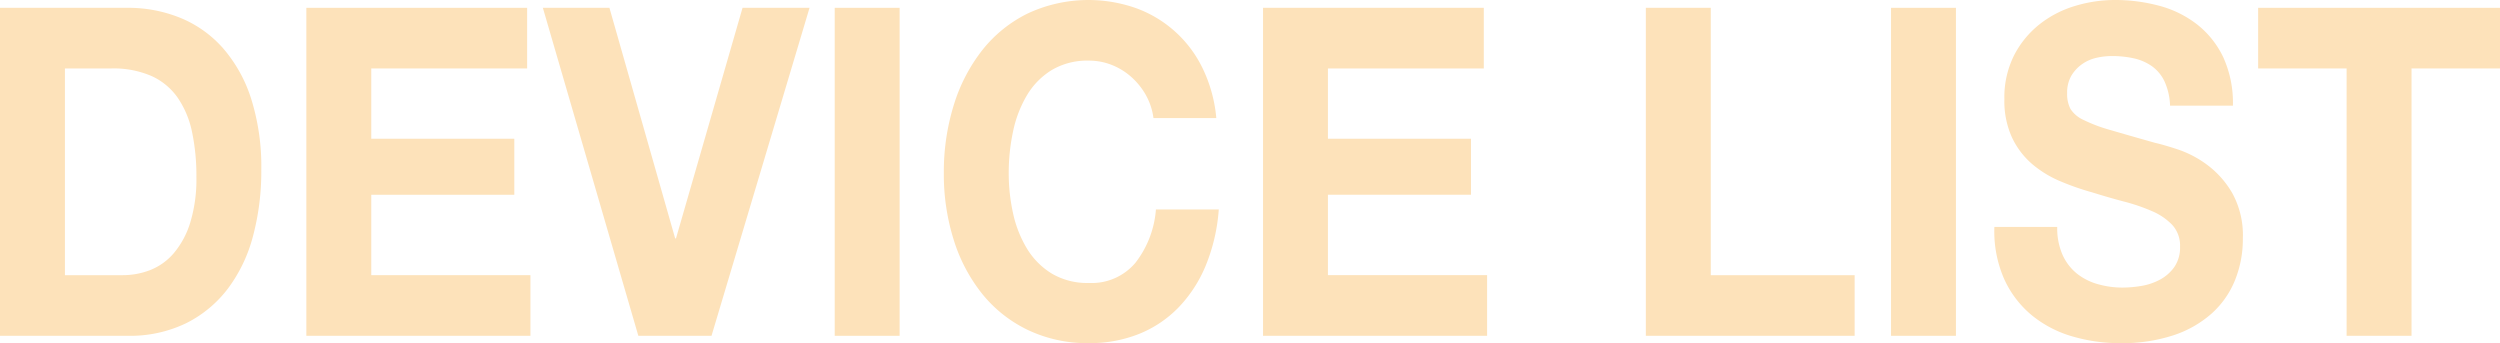 <svg xmlns="http://www.w3.org/2000/svg" xmlns:xlink="http://www.w3.org/1999/xlink" width="361.972" height="49.685" viewBox="0 0 361.972 49.685">
  <defs>
    <clipPath id="clip-path">
      <rect id="長方形_2720" data-name="長方形 2720" width="361.972" height="49.685" transform="translate(0 0)" fill="#fde2ba"/>
    </clipPath>
  </defs>
  <g id="グループ_2090" data-name="グループ 2090" transform="translate(0 0)">
    <g id="グループ_2089" data-name="グループ 2089" clip-path="url(#clip-path)">
      <path id="パス_3734" data-name="パス 3734" d="M18.437,1.131a20.049,20.049,0,0,1,7.692,1.463,16.612,16.612,0,0,1,6.166,4.391A20.746,20.746,0,0,1,36.366,14.3a32.622,32.622,0,0,1,1.466,10.31,36.326,36.326,0,0,1-1.2,9.578,21.947,21.947,0,0,1-3.622,7.582,17.245,17.245,0,0,1-6.046,5.021,18.692,18.692,0,0,1-8.53,1.829H0V1.131Zm-.658,38.71a10.985,10.985,0,0,0,3.951-.731,8.676,8.676,0,0,0,3.412-2.428,12.53,12.53,0,0,0,2.394-4.424,21.423,21.423,0,0,0,.9-6.65,30.654,30.654,0,0,0-.628-6.486,13.634,13.634,0,0,0-2.066-4.955,9.313,9.313,0,0,0-3.8-3.159A13.84,13.84,0,0,0,16.1,9.91H9.4V39.841Z" fill="#fde2ba"/>
      <path id="パス_3735" data-name="パス 3735" d="M76.322,1.131V9.91H53.755V20.087H74.466V28.2H53.755v11.64H76.8V48.62H44.357V1.131Z" fill="#fde2ba"/>
      <path id="パス_3736" data-name="パス 3736" d="M92.424,48.62,78.6,1.131h9.638l9.518,33.388h.119l9.638-33.388h9.7L103.019,48.62Z" fill="#fde2ba"/>
      <rect id="長方形_2718" data-name="長方形 2718" width="9.398" height="47.489" transform="translate(120.857 1.132)" fill="#fde2ba"/>
      <path id="パス_3737" data-name="パス 3737" d="M165.932,13.8a10.255,10.255,0,0,0-2.1-2.628,9.5,9.5,0,0,0-2.843-1.763,8.911,8.911,0,0,0-3.323-.631,10.093,10.093,0,0,0-5.387,1.364,10.661,10.661,0,0,0-3.592,3.658,17.007,17.007,0,0,0-2.005,5.221,28.751,28.751,0,0,0-.629,6.052,26.73,26.73,0,0,0,.629,5.82,16.648,16.648,0,0,0,2.005,5.089,10.763,10.763,0,0,0,3.592,3.624,10.075,10.075,0,0,0,5.387,1.364,8.268,8.268,0,0,0,6.735-2.927,14.313,14.313,0,0,0,2.963-7.716h9.1a26.334,26.334,0,0,1-1.856,8.048,19.348,19.348,0,0,1-3.951,6.119,16.576,16.576,0,0,1-5.747,3.859,19.2,19.2,0,0,1-7.243,1.33,20.016,20.016,0,0,1-8.829-1.9,19.079,19.079,0,0,1-6.615-5.221,23.822,23.822,0,0,1-4.13-7.815,31.582,31.582,0,0,1-1.437-9.678A32.686,32.686,0,0,1,138.1,15.2a24.5,24.5,0,0,1,4.13-7.948,19.121,19.121,0,0,1,6.615-5.321,20.774,20.774,0,0,1,15.5-.8,17.2,17.2,0,0,1,9.727,8.647,20.72,20.72,0,0,1,2.035,7.316h-9.1a9.181,9.181,0,0,0-1.078-3.292" fill="#fde2ba"/>
      <path id="パス_3738" data-name="パス 3738" d="M214.837,1.131V9.91H192.27V20.087h20.712V28.2H192.27v11.64h23.046V48.62H182.872V1.131Z" fill="#fde2ba"/>
      <path id="パス_3739" data-name="パス 3739" d="M247.7,1.131v38.71h20.832V48.62H238.3V1.131Z" fill="#fde2ba"/>
      <rect id="長方形_2719" data-name="長方形 2719" width="9.398" height="47.489" transform="translate(273.799 1.132)" fill="#fde2ba"/>
      <path id="パス_3740" data-name="パス 3740" d="M298.641,36.914a7.375,7.375,0,0,0,2.065,2.693,8.527,8.527,0,0,0,3.023,1.531,12.957,12.957,0,0,0,3.592.5,16.7,16.7,0,0,0,2.694-.234,8.672,8.672,0,0,0,2.693-.9,6.017,6.017,0,0,0,2.1-1.829,4.946,4.946,0,0,0,.838-2.96,4.423,4.423,0,0,0-1.107-3.126,8.711,8.711,0,0,0-2.9-1.995,26.842,26.842,0,0,0-4.071-1.4q-2.275-.6-4.609-1.331a37.7,37.7,0,0,1-4.669-1.629,15.585,15.585,0,0,1-4.071-2.494,11.522,11.522,0,0,1-2.9-3.824,12.679,12.679,0,0,1-1.107-5.554,13.542,13.542,0,0,1,1.406-6.352,13.732,13.732,0,0,1,3.682-4.49,15.362,15.362,0,0,1,5.147-2.66A19.871,19.871,0,0,1,306.183,0a24.58,24.58,0,0,1,6.435.832A15.34,15.34,0,0,1,318.1,3.525a13.294,13.294,0,0,1,3.8,4.756A15.932,15.932,0,0,1,323.3,15.3h-9.1a9.153,9.153,0,0,0-.808-3.526,5.7,5.7,0,0,0-1.825-2.194,7.323,7.323,0,0,0-2.6-1.131,14.534,14.534,0,0,0-3.2-.333,9.969,9.969,0,0,0-2.275.267,5.781,5.781,0,0,0-2.065.93,5.515,5.515,0,0,0-1.527,1.664,4.845,4.845,0,0,0-.6,2.527,4.645,4.645,0,0,0,.478,2.262,4.364,4.364,0,0,0,1.886,1.595,22.192,22.192,0,0,0,3.891,1.464q2.482.732,6.495,1.862,1.2.267,3.322.964a15.3,15.3,0,0,1,4.22,2.229,13.6,13.6,0,0,1,3.622,4.091,12.648,12.648,0,0,1,1.526,6.55,15.9,15.9,0,0,1-1.138,6.053,13.048,13.048,0,0,1-3.381,4.822,15.75,15.75,0,0,1-5.568,3.16,23.885,23.885,0,0,1-7.691,1.131,24.5,24.5,0,0,1-6.855-.965,16.51,16.51,0,0,1-5.866-3.027,14.629,14.629,0,0,1-4.04-5.254,17.158,17.158,0,0,1-1.437-7.583h9.1a9.522,9.522,0,0,0,.778,4.058" fill="#fde2ba"/>
      <path id="パス_3741" data-name="パス 3741" d="M326.954,9.91V1.131h35.019V9.91H349.162V48.62h-9.4V9.91Z" fill="#fde2ba"/>
    </g>
  </g>
</svg>
